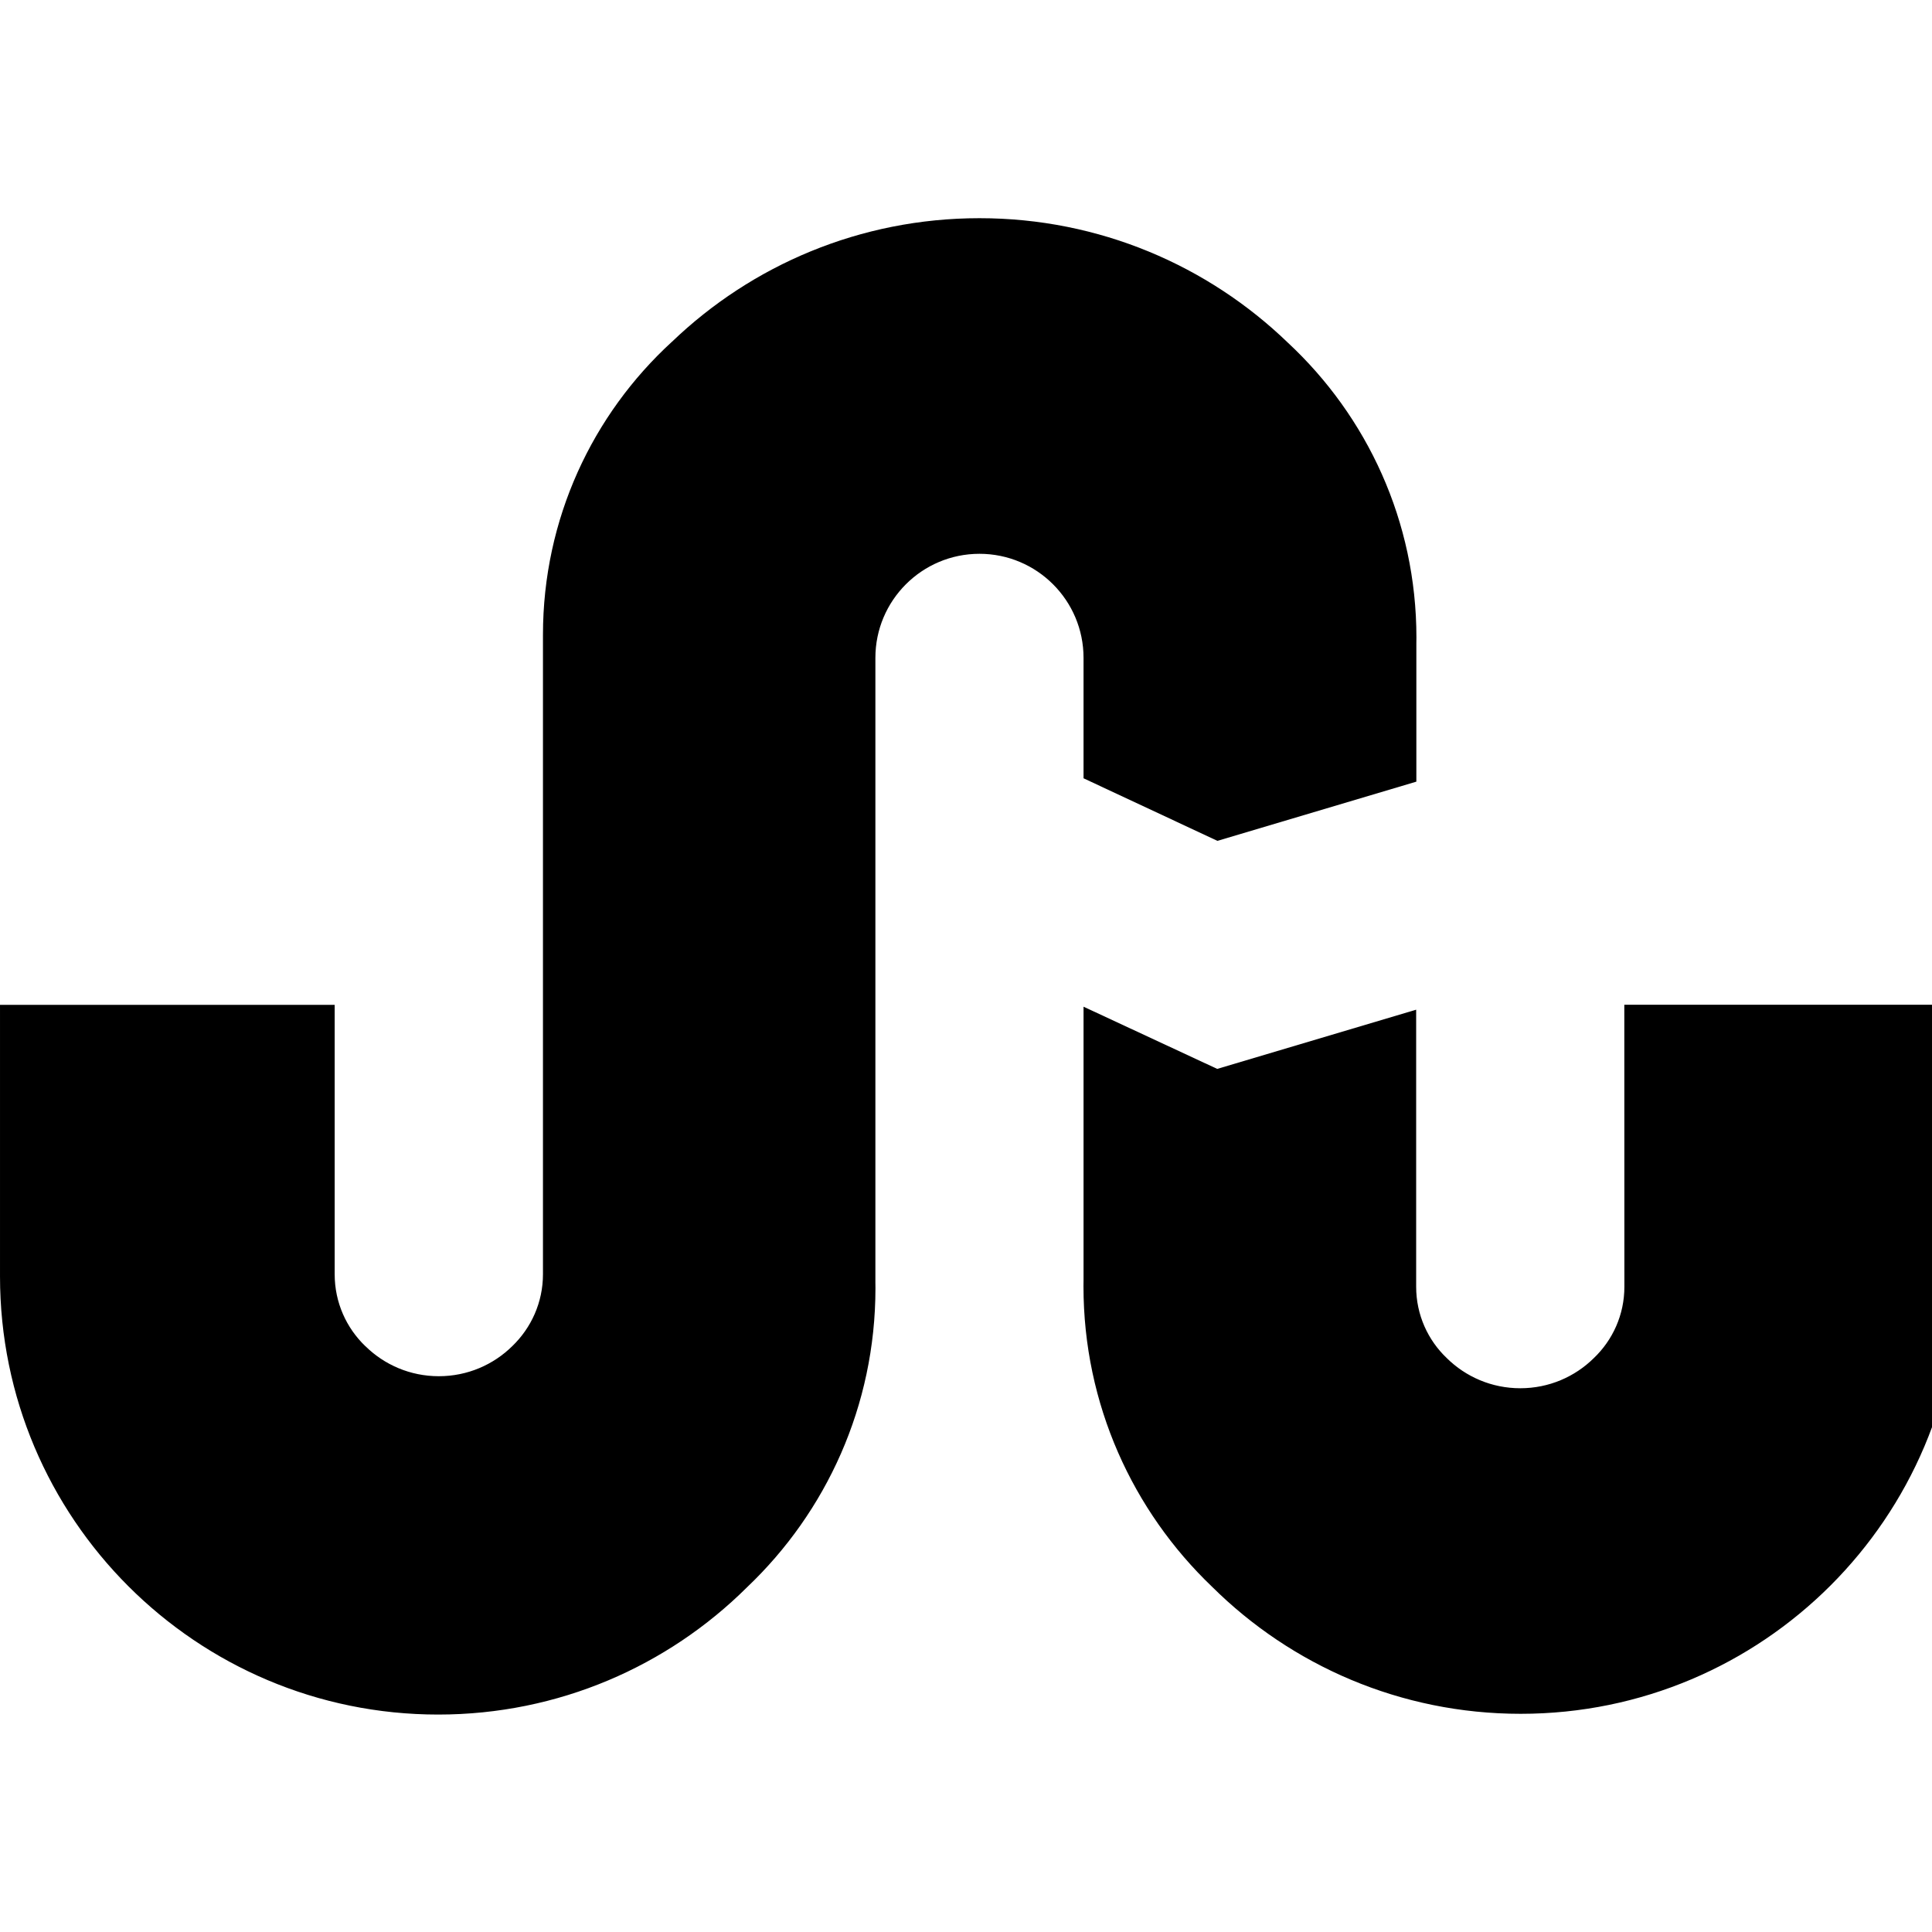<?xml version="1.0" encoding="utf-8"?><!-- Скачано с сайта svg4.ru / Downloaded from svg4.ru -->
<svg fill="#000000" width="800px" height="800px" viewBox="0 -3.5 31 31" xmlns="http://www.w3.org/2000/svg"><path d="m17.386 8.988v-1.932c0-.922-.748-1.67-1.67-1.67s-1.67.748-1.67 1.67v10.019c0 .028.001.061.001.094 0 1.889-.791 3.593-2.06 4.799l-.003.003c-1.27 1.261-3.021 2.04-4.953 2.04-3.883 0-7.031-3.148-7.031-7.031 0-.001 0-.002 0-.003v-4.354h5.37v4.29.033c0 .453.188.862.491 1.153h.001c.303.299.719.483 1.179.483s.876-.184 1.179-.483c.303-.292.492-.701.492-1.154 0-.012 0-.023 0-.035v.002-10.15c0-.023 0-.05 0-.077 0-1.86.796-3.534 2.067-4.699l.005-.004c1.278-1.226 3.017-1.981 4.932-1.981 1.923 0 3.668.761 4.95 1.999l-.002-.002c1.271 1.183 2.063 2.865 2.063 4.732 0 .029 0 .057-.001.086v-.004 2.23l-3.192.95zm8.677 3.634h5.37v4.354c-.006 3.88-3.152 7.023-7.033 7.023-1.931 0-3.681-.778-4.952-2.039-1.272-1.216-2.063-2.926-2.063-4.821 0-.035 0-.069.001-.104v.005-4.387l2.145.998 3.192-.95v4.42.025c0 .45.188.857.491 1.145l.001.001c.303.299.719.483 1.179.483s.876-.184 1.179-.483c.303-.289.491-.695.491-1.145 0-.009 0-.018 0-.026v.001z"/></svg>